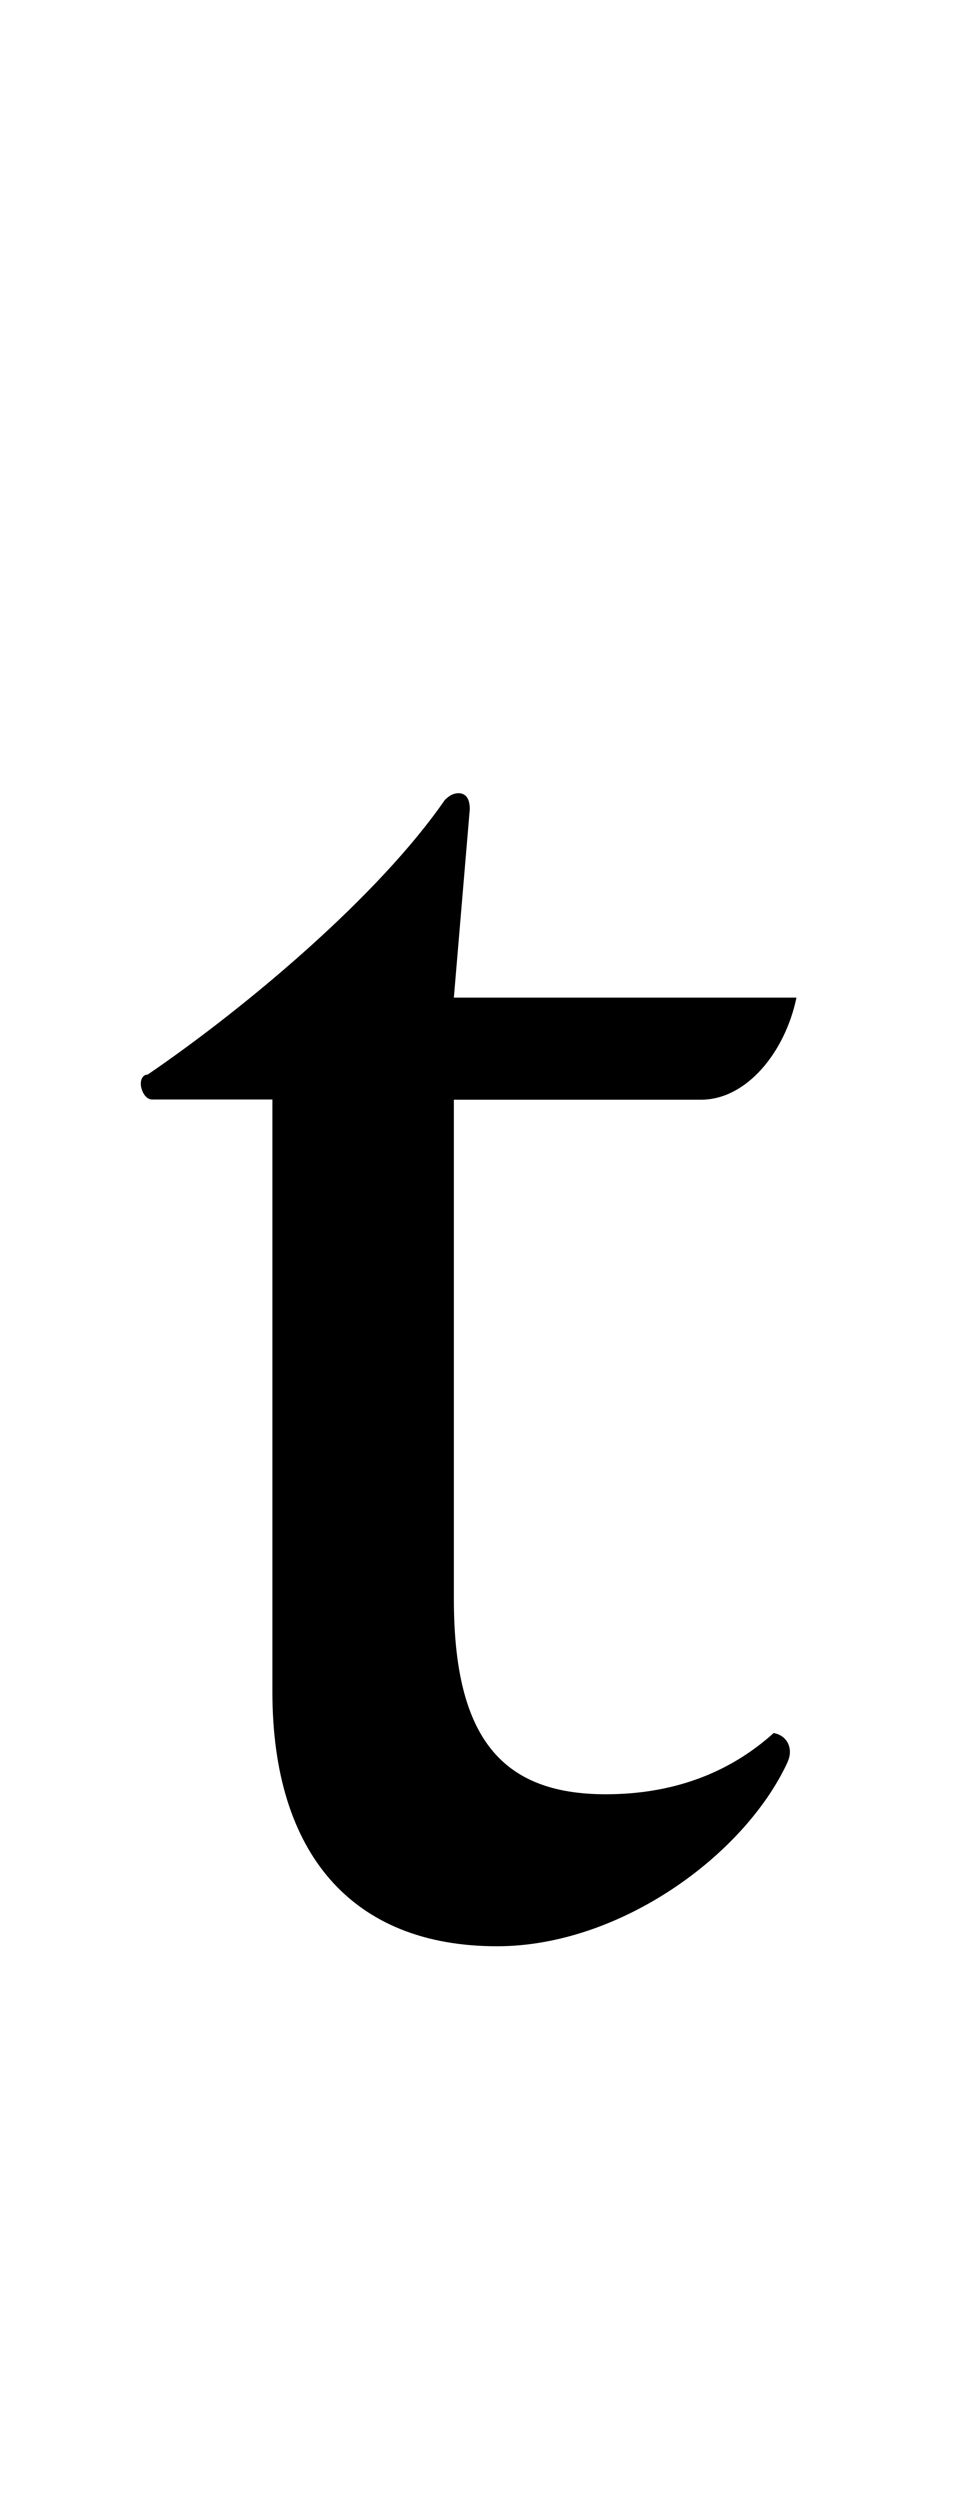 <svg id="_レイヤー_2" data-name="レイヤー 2" xmlns="http://www.w3.org/2000/svg" viewBox="0 0 50.67 130.27"><g id="_レイヤー_1-2" data-name="レイヤー 1"><path d="M41.05 91.83c-2.25 4.85-8.75 9.58-15.14 9.58-7.57 0-11.71-4.85-11.71-13.25V57.29H7.93c-.35 0-.59-.47-.59-.83 0-.24.12-.47.36-.47 5.2-3.55 12.06-9.34 15.49-14.31.24-.24.47-.35.71-.35.35 0 .59.24.59.83l-.83 9.82h17.86c-.59 2.84-2.6 5.32-4.97 5.32H23.66v26.02c0 7.21 2.48 10.17 7.92 10.17 3.43 0 6.39-1.06 8.75-3.19.71.12 1.06.83.71 1.54z"/><path fill="none" d="M0 0h50.67v130.27H0z"/></g></svg>